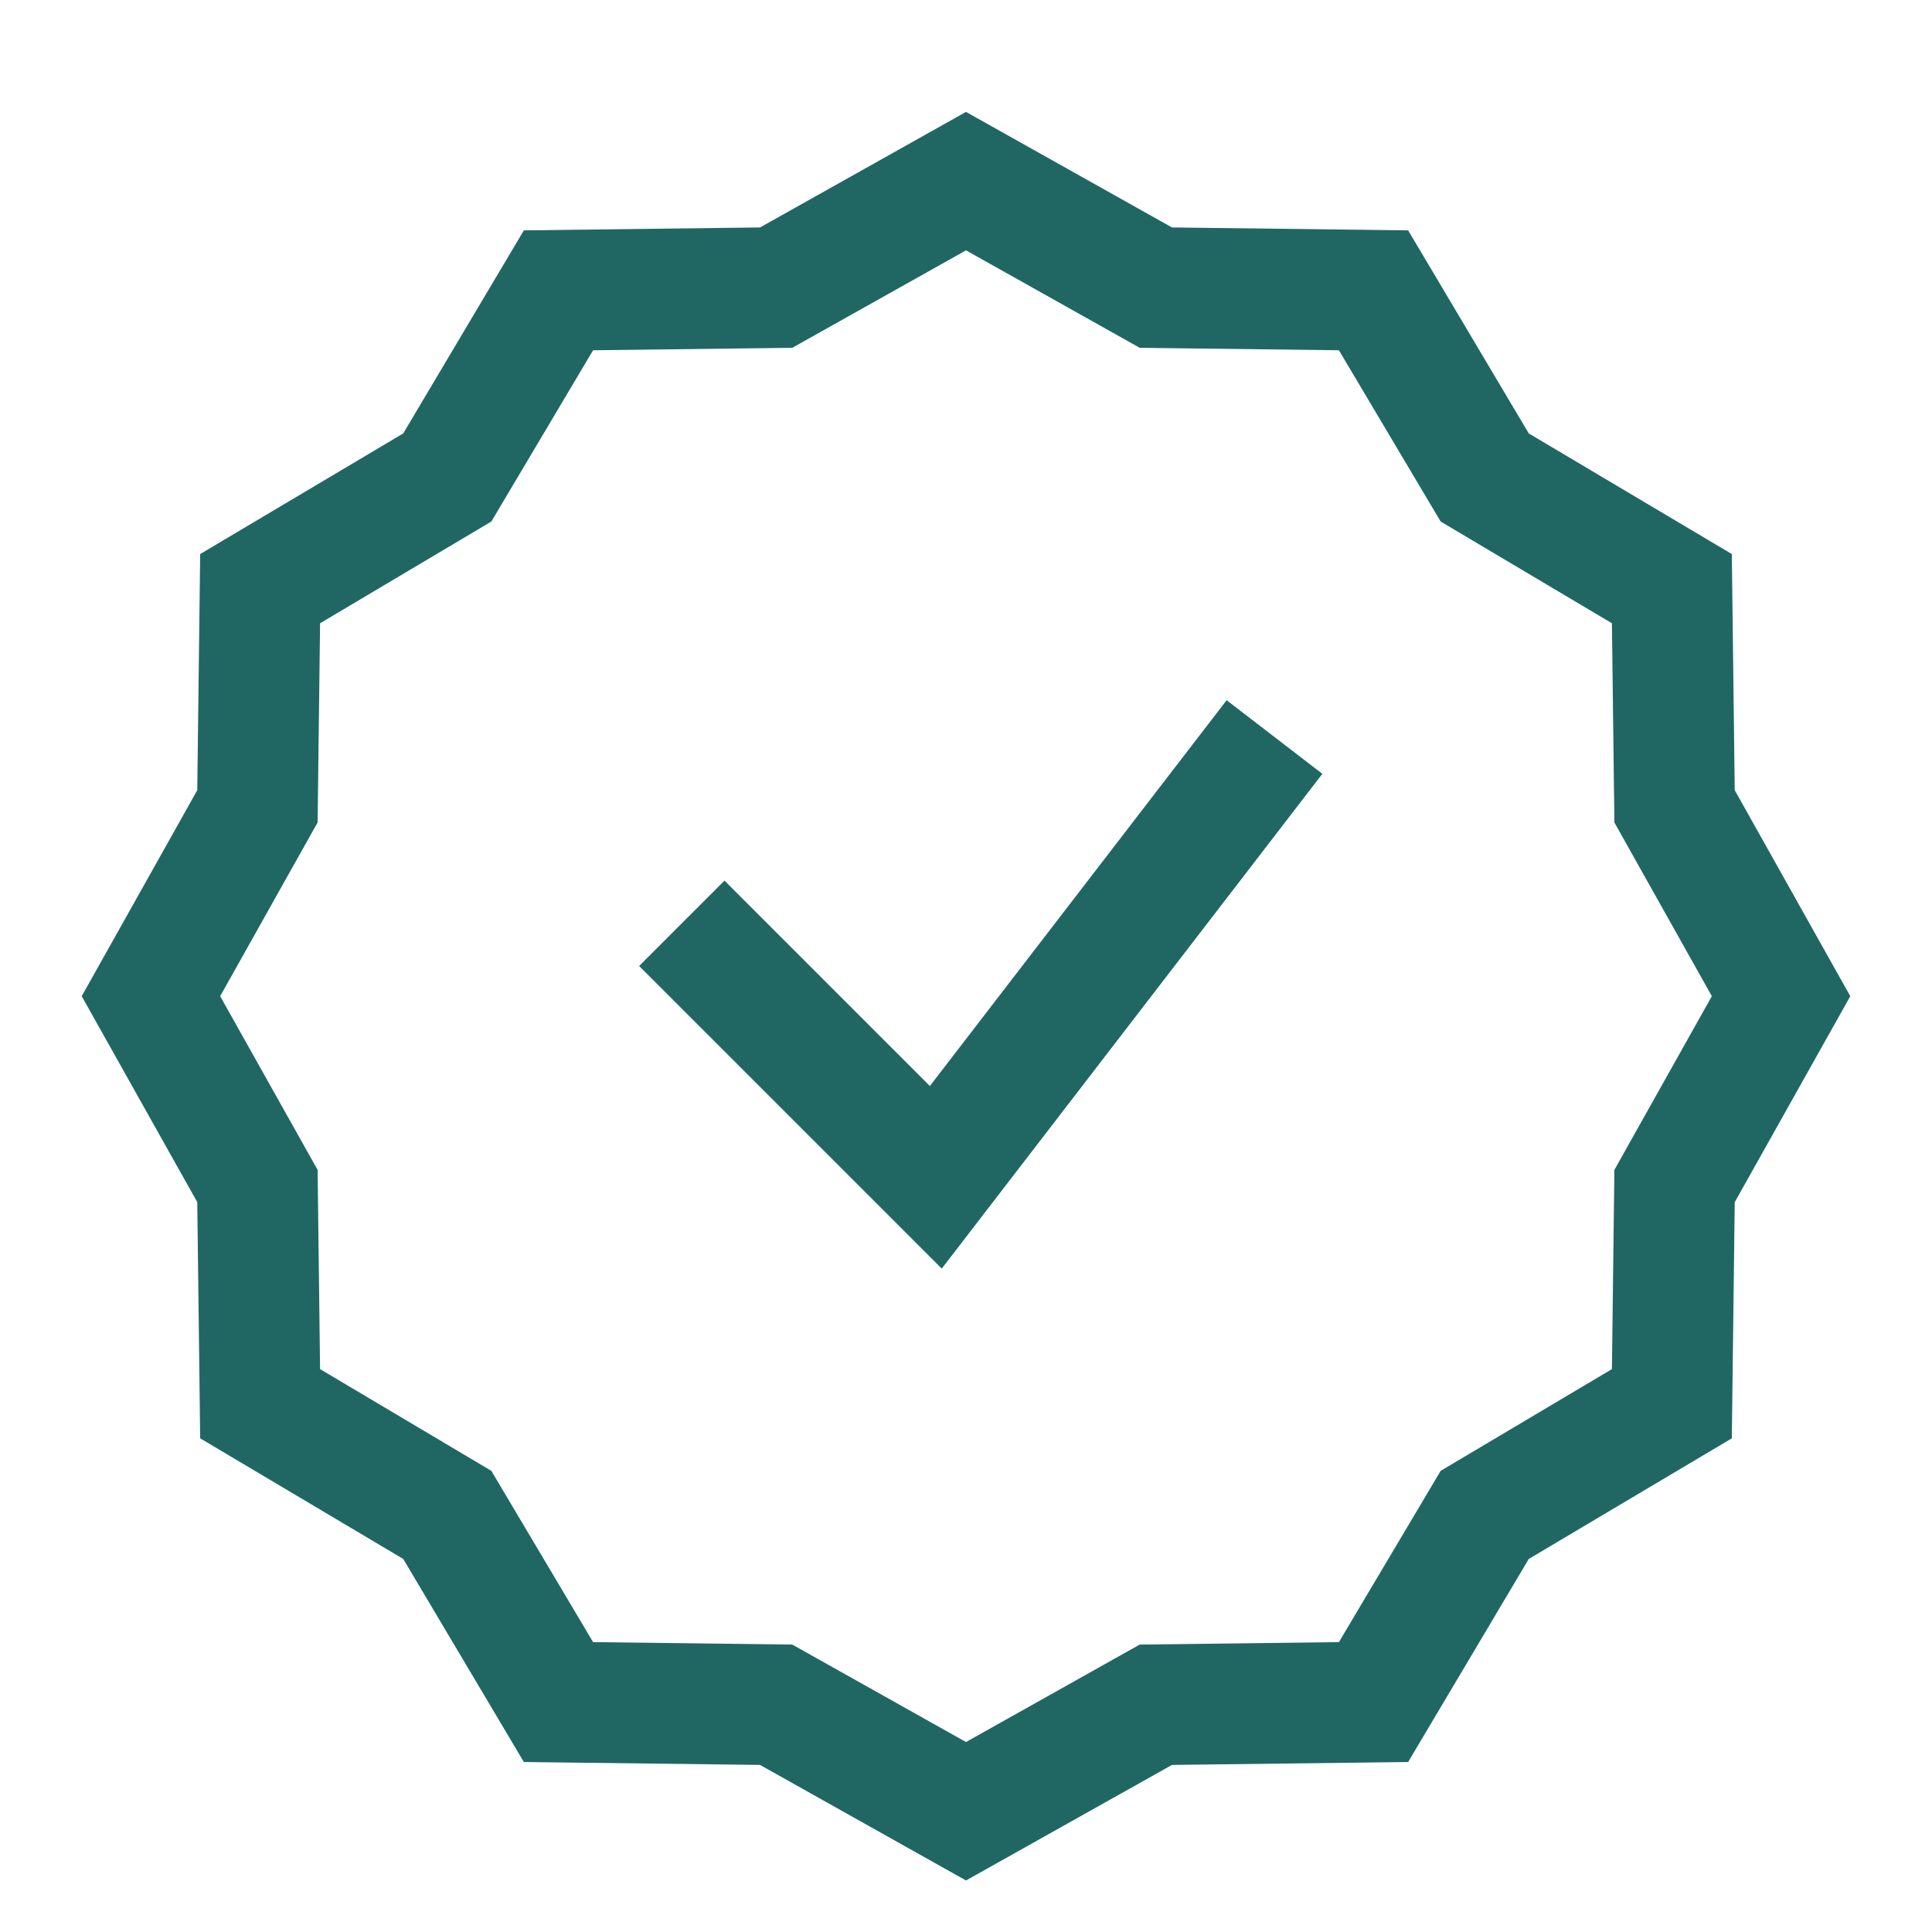 <svg width="64" height="64" viewBox="0 0 64 64" fill="none" xmlns="http://www.w3.org/2000/svg">
<path d="M24 32L31 39L41 26" stroke="#206764" stroke-width="4" stroke-linecap="square"/>
<path d="M32 6L38.289 9.528L45.5 9.617L49.183 15.817L55.383 19.5L55.472 26.711L59 33L55.472 39.289L55.383 46.5L49.183 50.183L45.5 56.383L38.289 56.472L32 60L25.711 56.472L18.5 56.383L14.817 50.183L8.617 46.5L8.528 39.289L5 33L8.528 26.711L8.617 19.5L14.817 15.817L18.5 9.617L25.711 9.528L32 6Z" stroke="#206764" stroke-width="4"/>
</svg>
